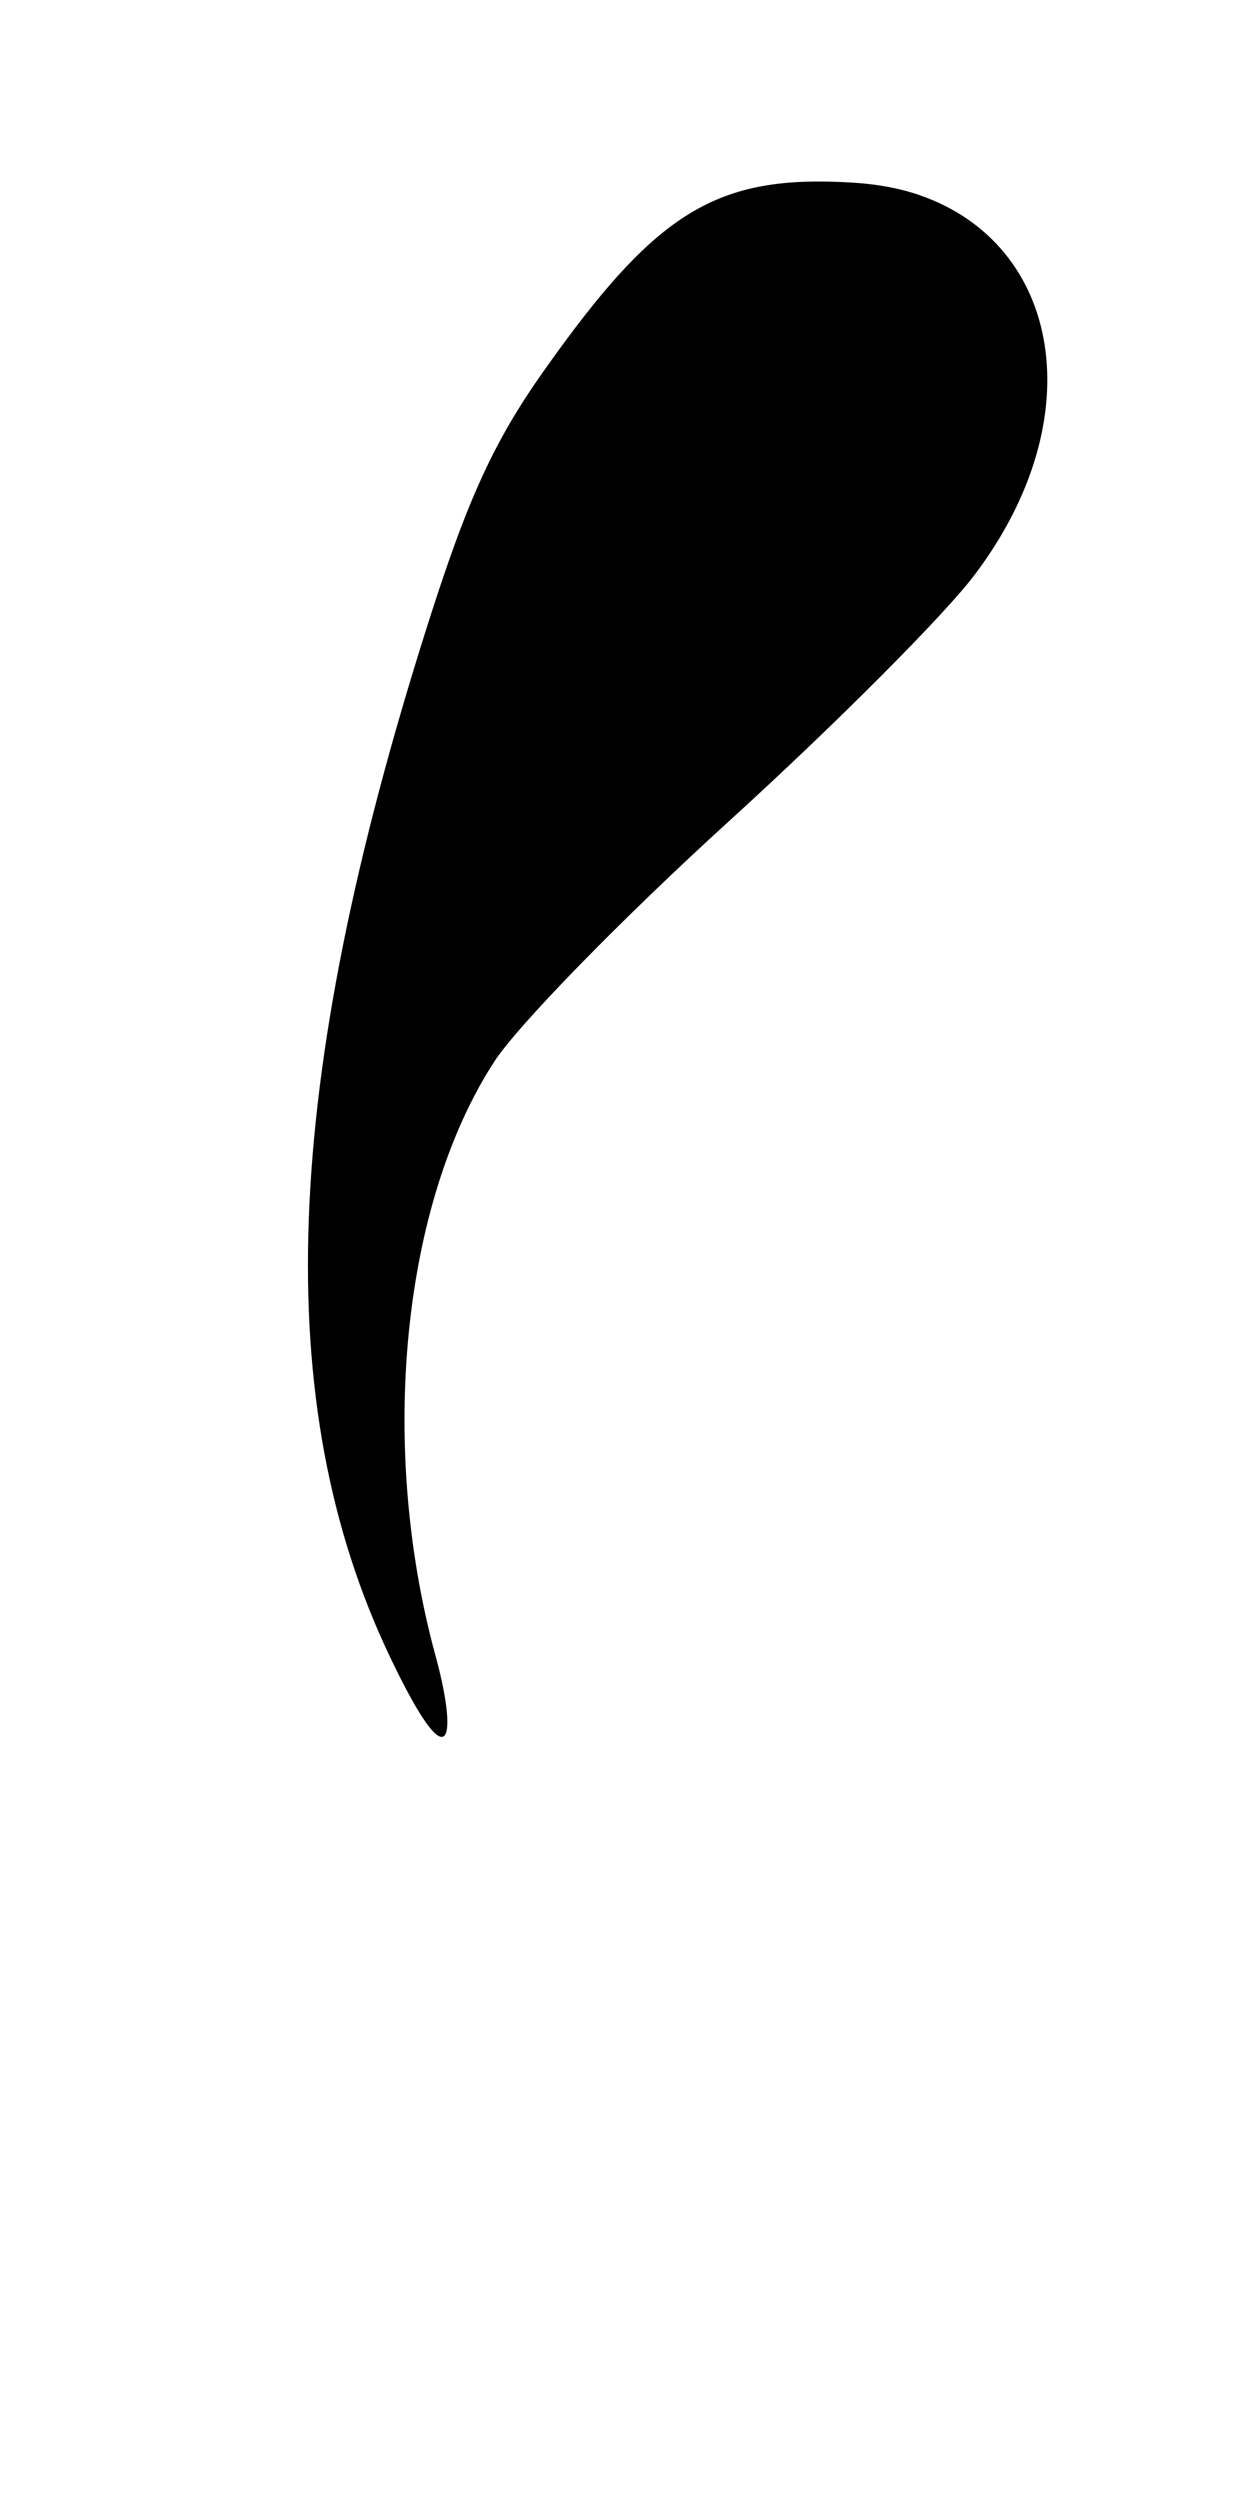 <svg version="1.1" id="Layer_1" xmlns="http://www.w3.org/2000/svg" xmlns:xlink="http://www.w3.org/1999/xlink" width="100%" height="100%" viewBox="0 0 15 30" preserveAspectRatio="none">
	<!-- Multi-color target technique by Lea Verou https://gist.github.com/LeaVerou/5198257 -->
	<style>
		#color-4:target ~ use { fill: #f2438c; }
		#color-5:target ~ use { fill: #ff6414; }
		#color-6:target ~ use { fill: #5ed500; }
	</style>
	<defs>
		<path id="splash_1" d="M6.536,4.436C7.888,2.525,8.604,2.09,10.24,2.192c0.291,0.018,0.561,0.068,0.801,0.152 c1.686,0.587,2.078,2.666,0.658,4.549c-0.356,0.478-1.685,1.809-2.952,2.962c-1.268,1.153-2.535,2.451-2.814,2.882 c-1.104,1.697-1.395,4.58-0.714,7.106c0.266,0.953,0.228,1.649-0.539,0.04C3.233,16.848,3.377,13.013,5.137,7.48 C5.612,5.986,5.927,5.294,6.536,4.436z"/>
	</defs>
	<g id="color-4"></g>
	<g id="color-5"></g>
	<g id="color-6"></g>
	<use xlink:href="#splash_1" />
</svg>


